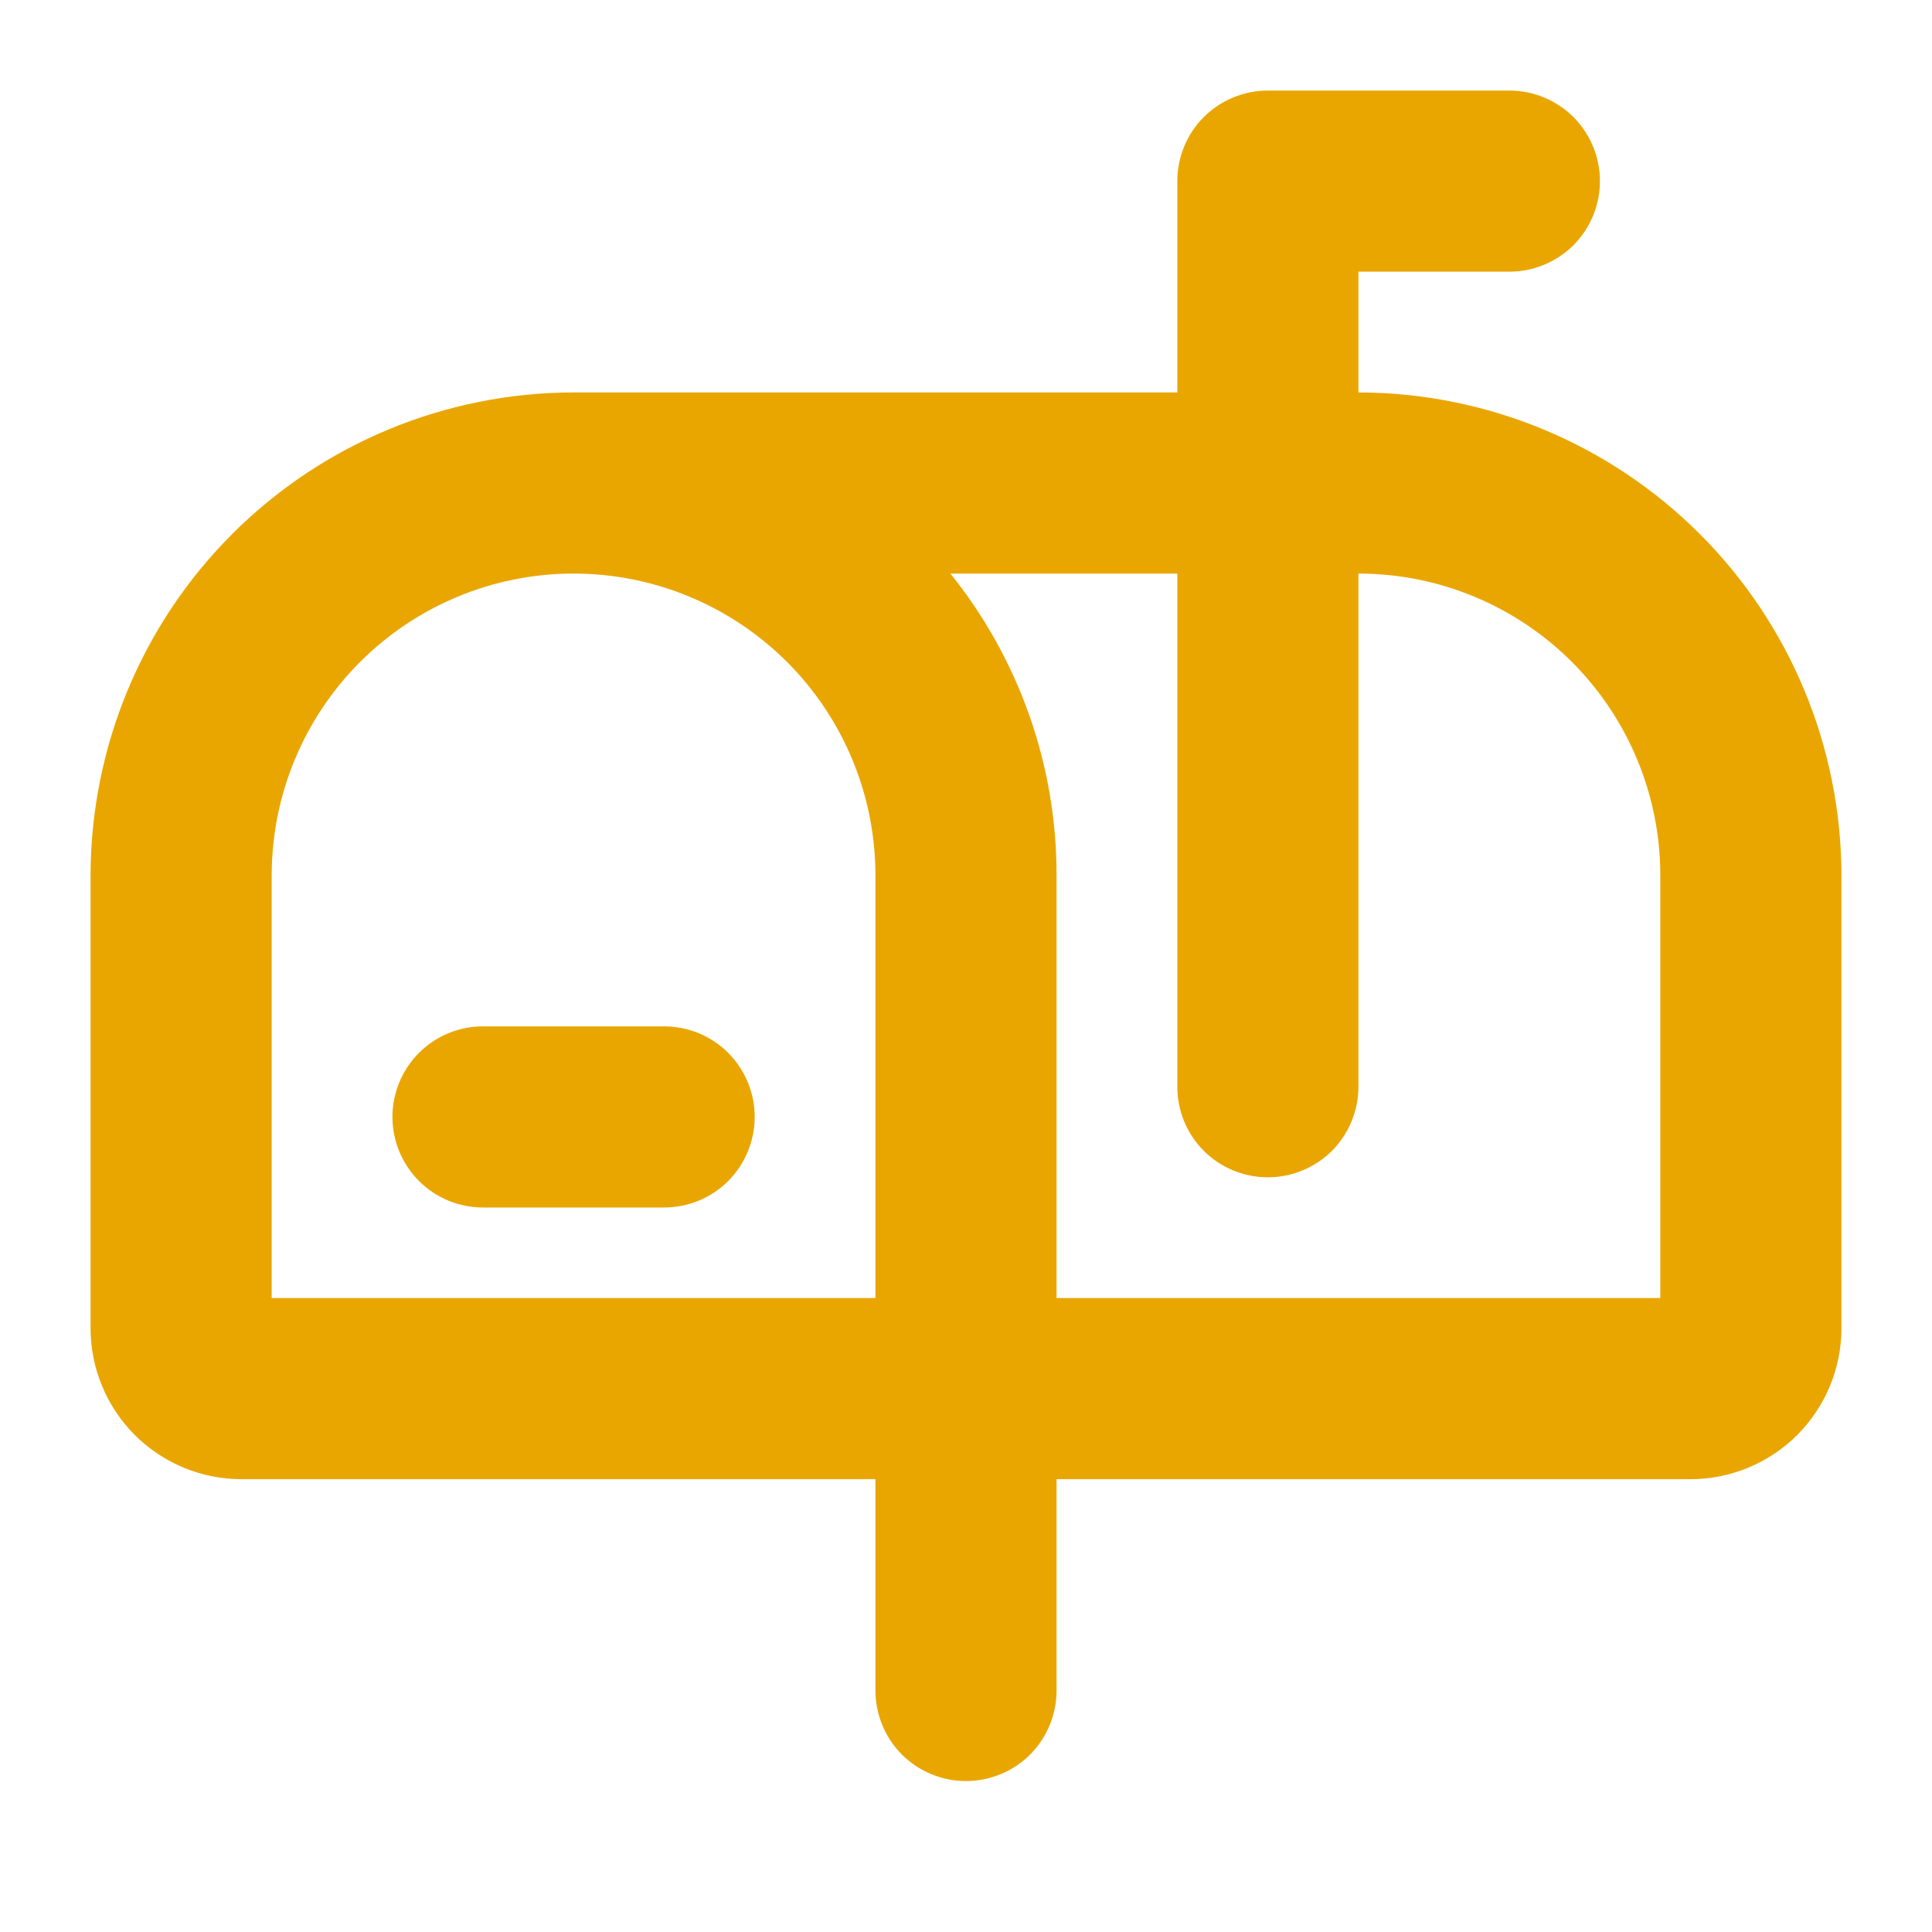 <?xml version="1.0" encoding="UTF-8"?> <svg xmlns="http://www.w3.org/2000/svg" width="24" height="24" viewBox="0 0 24 24" fill="none"><path d="M9.375 13.875C9.375 14.173 9.256 14.46 9.046 14.671C8.835 14.882 8.548 15 8.25 15H6C5.702 15 5.415 14.882 5.205 14.671C4.994 14.46 4.875 14.173 4.875 13.875C4.875 13.577 4.994 13.29 5.205 13.079C5.415 12.868 5.702 12.75 6 12.75H8.25C8.548 12.75 8.835 12.868 9.046 13.079C9.256 13.29 9.375 13.577 9.375 13.875ZM22.875 10.875V16.5C22.875 16.997 22.677 17.474 22.326 17.826C21.974 18.177 21.497 18.375 21 18.375H13.125V21C13.125 21.298 13.007 21.584 12.796 21.796C12.585 22.006 12.298 22.125 12 22.125C11.702 22.125 11.415 22.006 11.204 21.796C10.993 21.584 10.875 21.298 10.875 21V18.375H3C2.503 18.375 2.026 18.177 1.674 17.826C1.323 17.474 1.125 16.997 1.125 16.5V10.875C1.127 9.284 1.759 7.759 2.884 6.634C4.009 5.509 5.534 4.877 7.125 4.875H14.625V2.25C14.625 1.952 14.743 1.665 14.954 1.454C15.165 1.244 15.452 1.125 15.75 1.125H18.75C19.048 1.125 19.334 1.244 19.546 1.454C19.756 1.665 19.875 1.952 19.875 2.25C19.875 2.548 19.756 2.835 19.546 3.046C19.334 3.256 19.048 3.375 18.75 3.375H16.875V4.875C18.466 4.877 19.991 5.509 21.116 6.634C22.241 7.759 22.873 9.284 22.875 10.875ZM10.875 16.125V10.875C10.875 9.88 10.48 8.927 9.777 8.223C9.073 7.52 8.12 7.125 7.125 7.125C6.13 7.125 5.177 7.52 4.473 8.223C3.77 8.927 3.375 9.88 3.375 10.875V16.125H10.875ZM20.625 10.875C20.625 9.88 20.23 8.927 19.527 8.223C18.823 7.52 17.87 7.125 16.875 7.125V13.5C16.875 13.798 16.756 14.085 16.546 14.296C16.334 14.507 16.048 14.625 15.75 14.625C15.452 14.625 15.165 14.507 14.954 14.296C14.743 14.085 14.625 13.798 14.625 13.5V7.125H11.806C12.661 8.188 13.127 9.511 13.125 10.875V16.125H20.625V10.875Z" fill="#E9A600"></path></svg> 